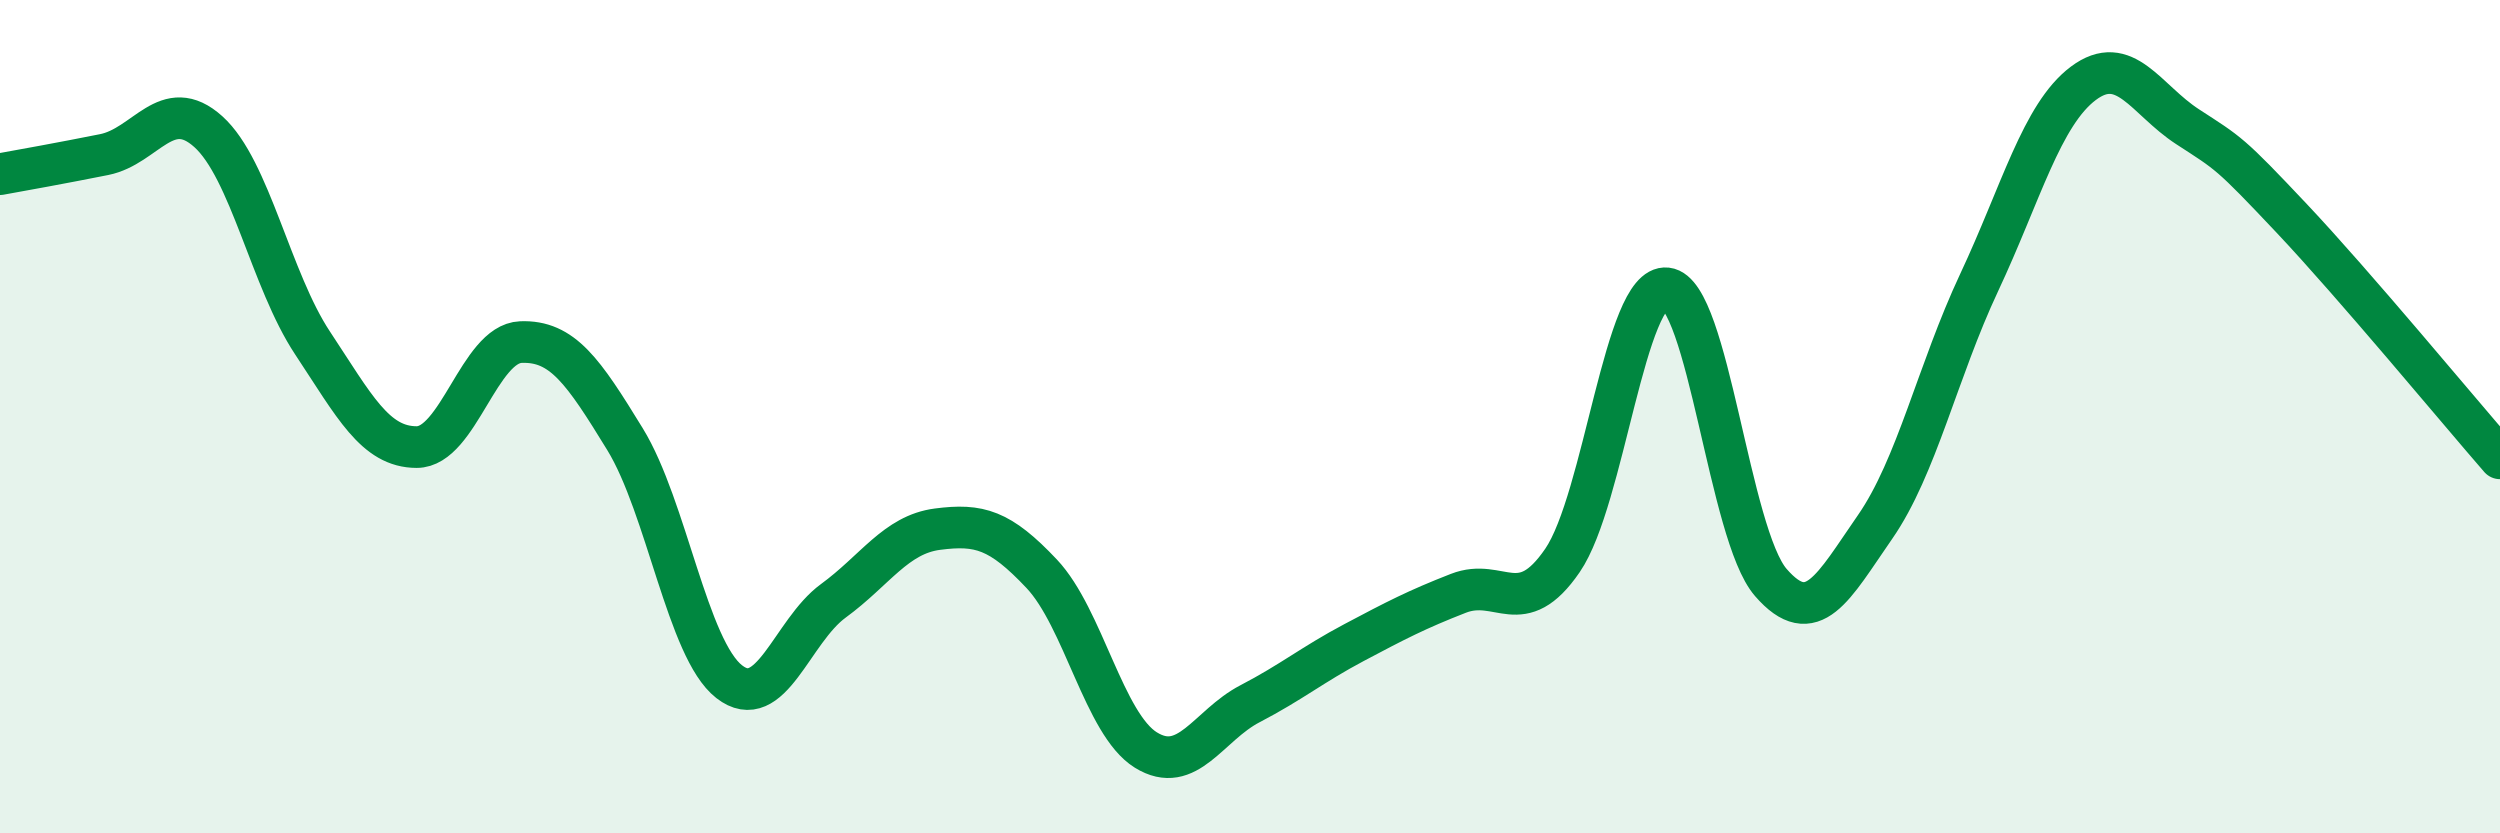 
    <svg width="60" height="20" viewBox="0 0 60 20" xmlns="http://www.w3.org/2000/svg">
      <path
        d="M 0,4.18 C 0.5,4.09 1.5,3.91 2.5,3.71 C 3.5,3.51 4,2.26 5,3.16 C 6,4.06 6.5,6.72 7.5,8.23 C 8.5,9.74 9,10.73 10,10.73 C 11,10.73 11.5,8.25 12.5,8.21 C 13.5,8.17 14,8.91 15,10.54 C 16,12.17 16.5,15.58 17.5,16.36 C 18.5,17.14 19,15.15 20,14.42 C 21,13.69 21.5,12.83 22.5,12.7 C 23.5,12.57 24,12.71 25,13.77 C 26,14.83 26.5,17.38 27.5,18 C 28.5,18.62 29,17.41 30,16.89 C 31,16.37 31.5,15.95 32.5,15.42 C 33.5,14.89 34,14.63 35,14.24 C 36,13.85 36.5,14.91 37.5,13.45 C 38.5,11.99 39,6.81 40,6.92 C 41,7.03 41.5,12.83 42.5,13.98 C 43.5,15.13 44,14.09 45,12.65 C 46,11.21 46.5,8.91 47.5,6.78 C 48.5,4.65 49,2.75 50,2 C 51,1.25 51.5,2.39 52.5,3.04 C 53.5,3.69 53.5,3.65 55,5.24 C 56.5,6.83 59,9.85 60,11L60 20L0 20Z"
        fill="#008740"
        opacity="0.1"
        stroke-linecap="round"
        stroke-linejoin="round"
      />
      <path
        d="M 0,4.18 C 0.5,4.09 1.5,3.91 2.5,3.71 C 3.5,3.51 4,2.26 5,3.16 C 6,4.06 6.5,6.72 7.5,8.23 C 8.5,9.74 9,10.73 10,10.73 C 11,10.73 11.5,8.25 12.5,8.21 C 13.5,8.17 14,8.91 15,10.54 C 16,12.17 16.5,15.58 17.5,16.36 C 18.5,17.14 19,15.15 20,14.42 C 21,13.69 21.5,12.83 22.5,12.7 C 23.5,12.57 24,12.71 25,13.77 C 26,14.83 26.5,17.38 27.5,18 C 28.5,18.62 29,17.41 30,16.89 C 31,16.37 31.5,15.95 32.5,15.42 C 33.5,14.89 34,14.63 35,14.24 C 36,13.85 36.5,14.91 37.5,13.45 C 38.5,11.99 39,6.81 40,6.92 C 41,7.03 41.5,12.83 42.5,13.98 C 43.5,15.13 44,14.09 45,12.65 C 46,11.21 46.5,8.91 47.5,6.78 C 48.5,4.65 49,2.75 50,2 C 51,1.25 51.5,2.39 52.5,3.04 C 53.5,3.69 53.5,3.65 55,5.24 C 56.5,6.83 59,9.85 60,11"
        stroke="#008740"
        stroke-width="1"
        fill="none"
        stroke-linecap="round"
        stroke-linejoin="round"
      />
    </svg>
  
